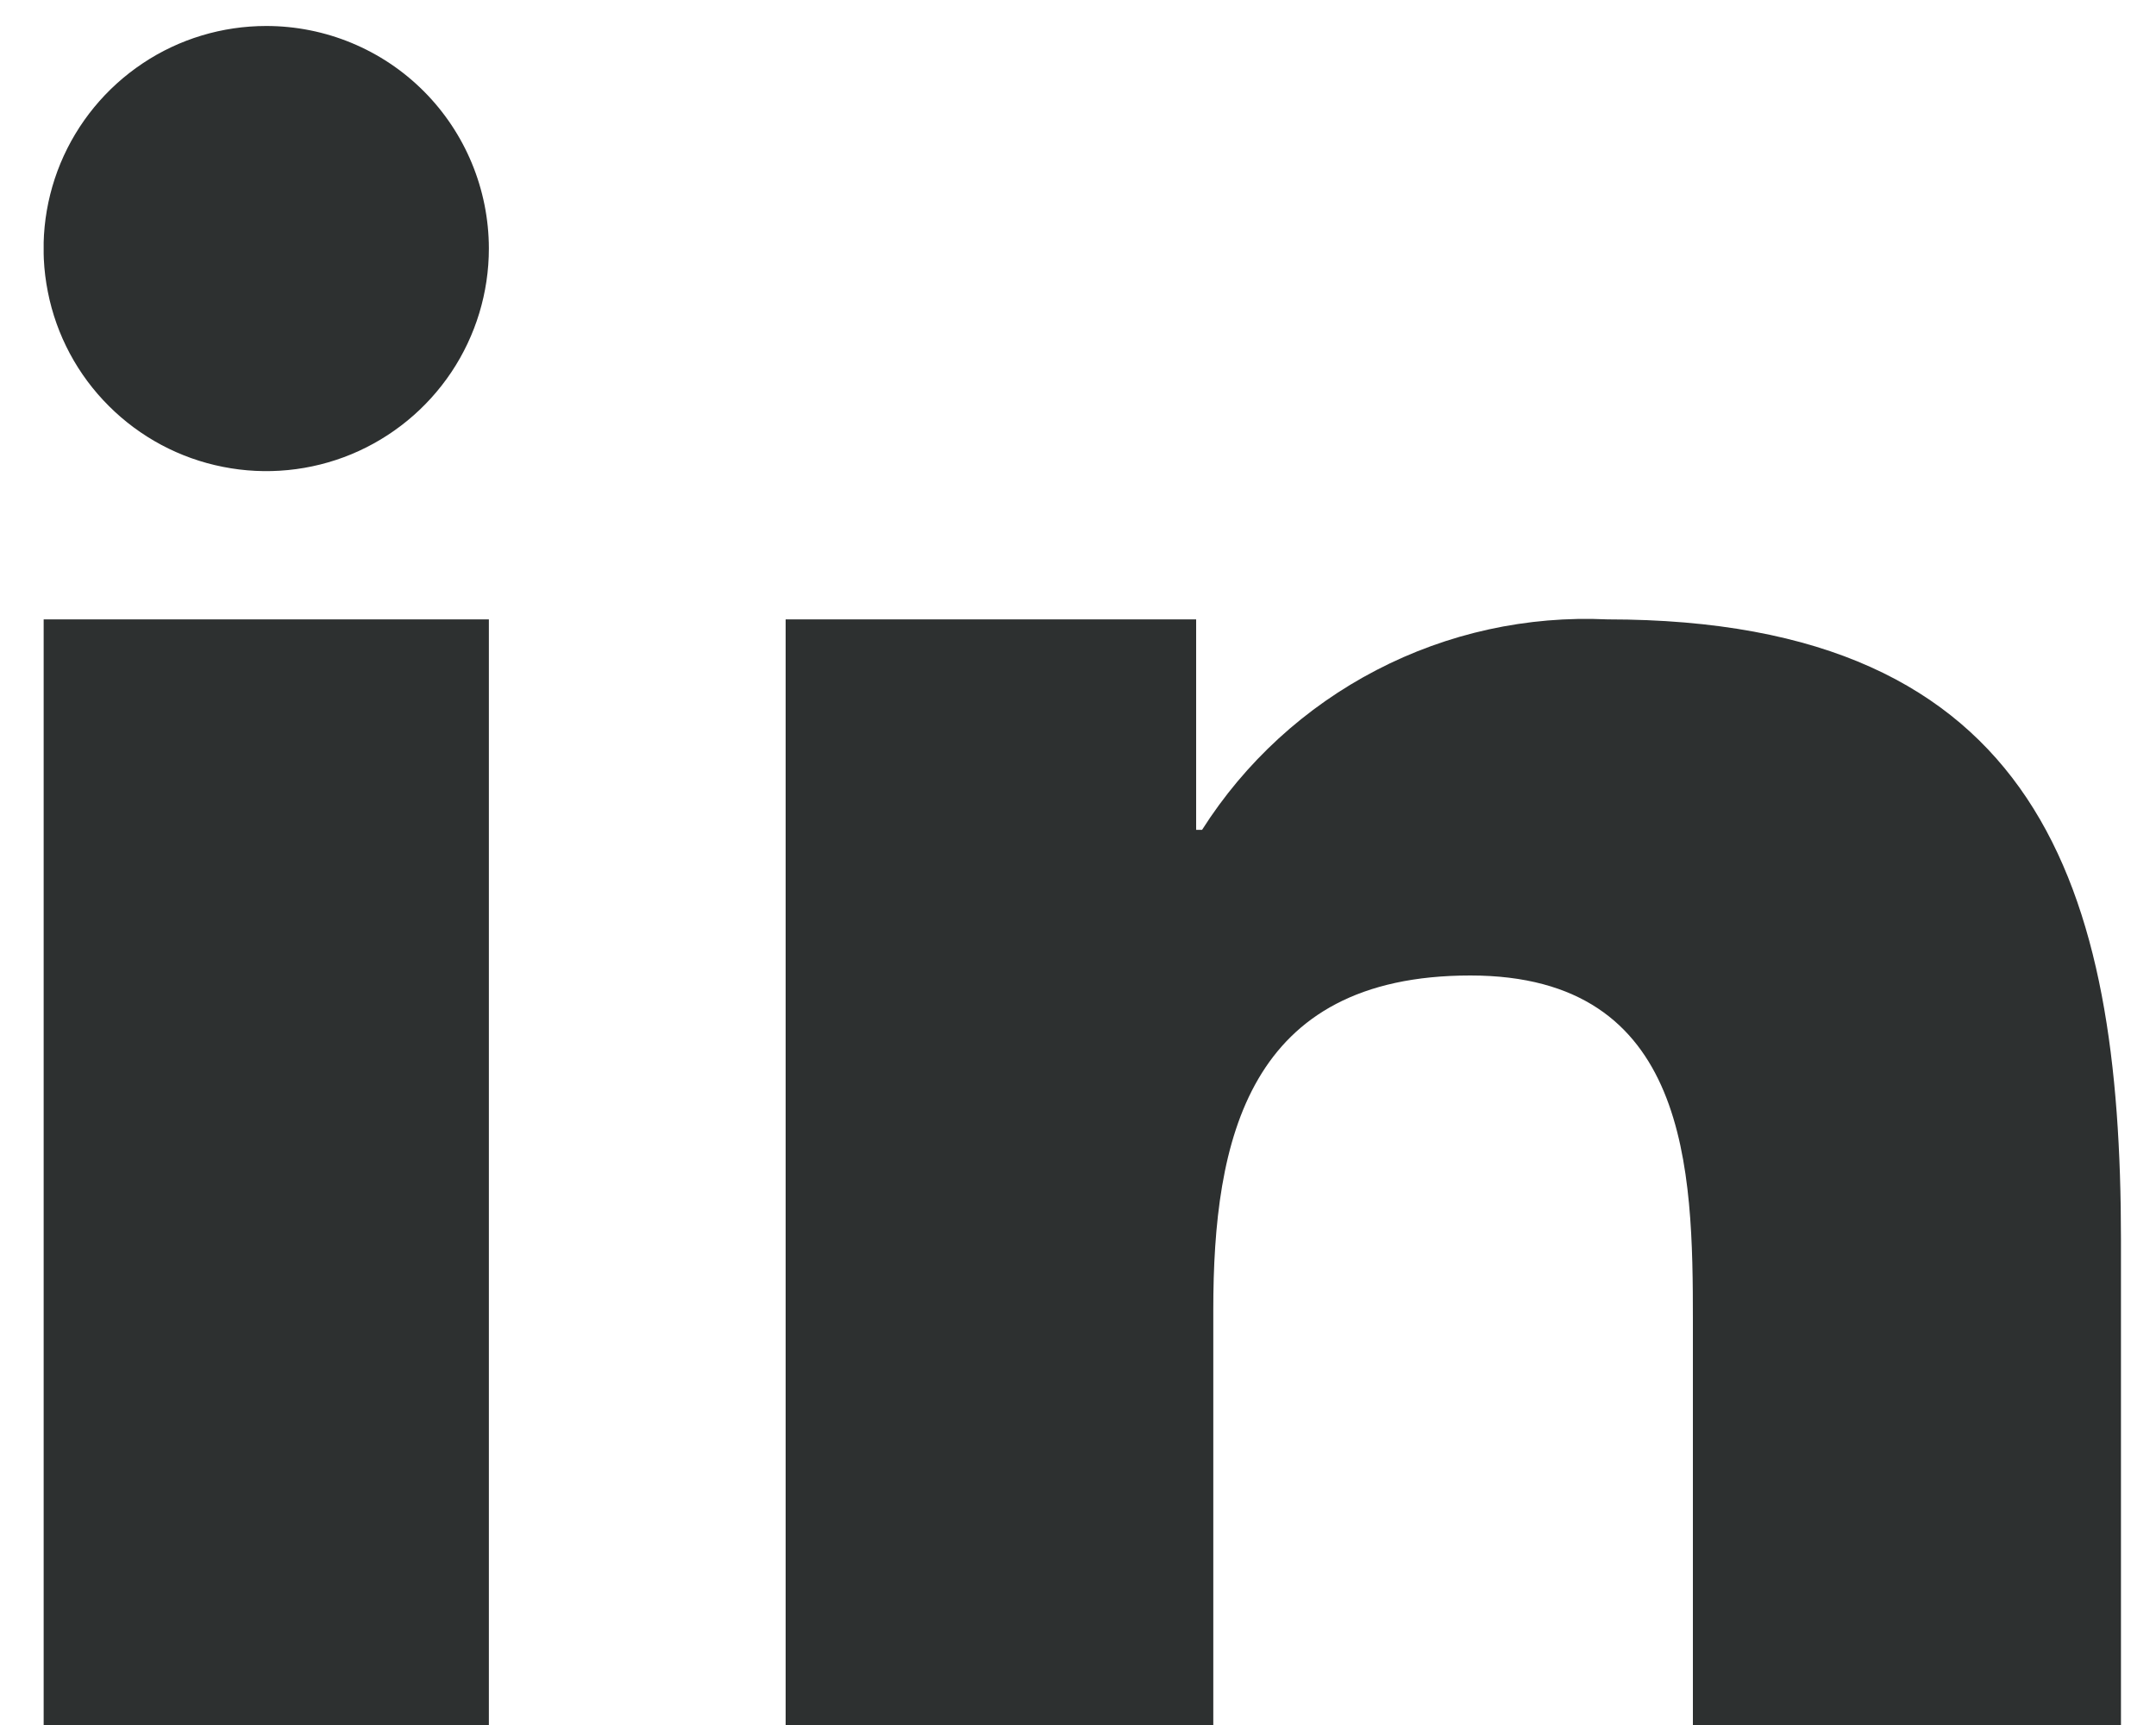 <svg width="20" height="16" viewBox="0 0 20 16" fill="none" xmlns="http://www.w3.org/2000/svg">
<g clip-path="url(#clip0_2343_781)">
<path fill-rule="evenodd" clip-rule="evenodd" d="M7.288 5.745H11.096V7.697H11.151C11.55 7.069 12.108 6.558 12.769 6.215C13.429 5.872 14.168 5.71 14.911 5.745C18.932 5.745 19.675 8.246 19.675 11.501V18.129H15.704V12.252C15.704 10.854 15.675 9.048 13.64 9.048C11.573 9.048 11.255 10.573 11.255 12.15V18.129H7.288V5.749V5.745ZM4.535 2.304C4.535 2.713 4.414 3.112 4.187 3.452C3.96 3.791 3.638 4.056 3.26 4.213C2.883 4.369 2.467 4.41 2.067 4.33C1.666 4.251 1.298 4.054 1.009 3.765C0.72 3.477 0.523 3.109 0.444 2.708C0.364 2.307 0.405 1.892 0.561 1.515C0.718 1.137 0.983 0.815 1.323 0.588C1.662 0.361 2.062 0.241 2.47 0.241C3.018 0.241 3.543 0.458 3.93 0.845C4.317 1.232 4.534 1.757 4.535 2.304ZM0.405 5.745H4.535V18.125H0.405V5.745Z" fill="#2D3030"/>
</g>
<defs>
<clipPath id="clip0_2343_781">
<rect width="19.27" height="17.89" fill="white" transform="translate(0.405 0.24)"/>
</clipPath>
</defs>
</svg>
